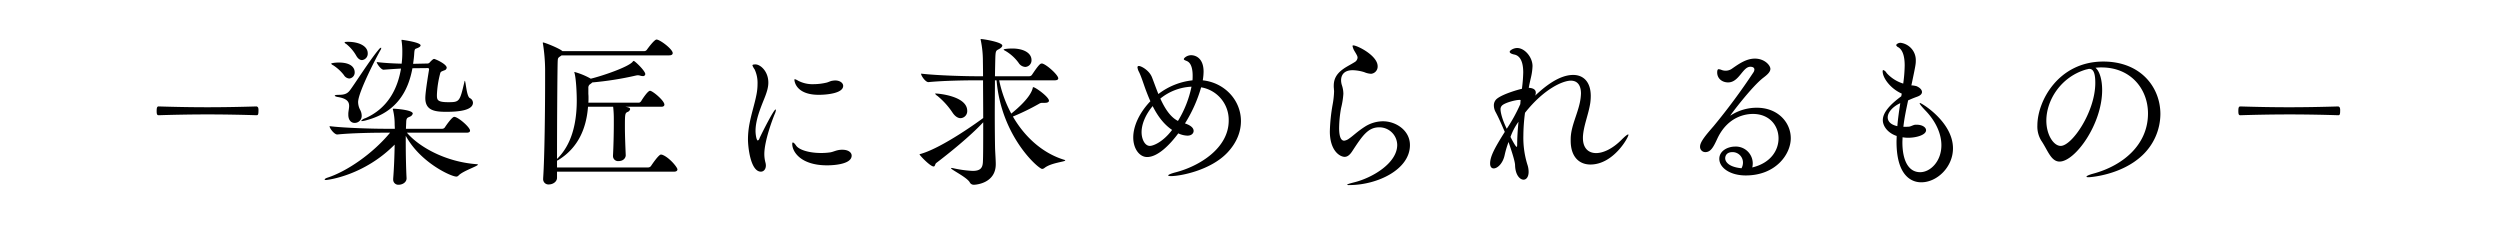 <svg id="_1" data-name="1" xmlns="http://www.w3.org/2000/svg" width="1134" height="102" viewBox="0 0 1134 102">
<defs>
    <style>
      .cls-1 {
        fill-rule: evenodd;
      }
    </style>
  </defs>
  <path id="_染匠に求められるもの_" data-name="−染匠に求められるもの−" class="cls-1" d="M116.354,52.271c0.666,0,.888-0.3.888-2.072a3.959,3.959,0,0,0-.074-1.11,1,1,0,0,0-.814-0.814c-7.179.222-14.728,0.37-22.277,0.37-7.475,0-14.95-.148-22.129-0.37-0.74,0-.888.74-0.888,2.072s0.148,1.924.888,1.924c7.031-.222,14.58-0.37,22.2-0.37C101.7,51.9,109.323,52.049,116.354,52.271Zm99.813,22.2c-14.136-1.036-26.125-7.845-31.6-14.284h27.087c1.258,0,1.554-.444,1.554-0.962,0-1.48-5.4-6.217-7.179-6.217-0.962,0-3.552,3.7-4.218,4.737a1.507,1.507,0,0,1-1.184.666h-16.5l0.148-3.478c0.148-1.554.666-1.554,1.628-2a2.138,2.138,0,0,0,1.332-1.406c0-1.7-7.993-2.22-8.659-2.22-0.3,0-.37,0-0.37.222a0.8,0.8,0,0,0,.074.37,28.1,28.1,0,0,1,.74,6.587c0,0.444.074,1.11,0.074,1.924H174.13c-4.071,0-17.393-.3-24.645-1.184,0,0.962,2.146,3.775,3.478,3.775h0.074c6.365-.666,16.874-0.814,20.8-0.814h3.108c-7.845,9.473-19.464,17.466-28.272,20.353-0.962.3-1.406,0.666-1.406,0.888,0,0.148.222,0.222,0.592,0.222,0.666,0,17.17-1.924,31.158-16.06-0.074,5.033-.3,11.027-0.666,15.394v0.37a2.307,2.307,0,0,0,2.516,2.442c1.7,0,3.553-1.11,3.553-2.886V80.838c-0.222-4.218-.37-10.435-0.37-15.912V61.6c6.587,12.137,20.574,18.5,22.943,18.5a1.4,1.4,0,0,0,1.036-.518c2-2.072,8.733-4.218,8.733-4.885C216.759,74.547,216.537,74.473,216.167,74.473ZM213.132,44.5c-1.554-.74-1.85-7.845-2.294-7.845a0.566,0.566,0,0,0-.148.37c-2.146,9.1-2.22,9.325-7.4,9.325-5.033,0-5.106-1.11-5.106-3.331a44.824,44.824,0,0,1,1.48-9.7c0.222-.888.666-0.888,1.85-1.406a1.373,1.373,0,0,0,1.11-1.184c0-1.7-5.255-4-5.7-4s-1.036.592-1.85,1.406a1.534,1.534,0,0,1-.962.666l-6.735.148c0.222-1.554.444-3.182,0.518-4.737,0.148-2.072.37-2,1.184-2.294,0.963-.37,1.7-0.814,1.7-1.332,0-1.406-7.919-2.442-8.289-2.516-0.3,0-.37,0-0.37.074V18.3a31.713,31.713,0,0,1,.37,5.329,42.488,42.488,0,0,1-.3,5.255c-3.331-.074-7.919-0.3-11.324-0.74,0.074,0.814,2,3.478,3.109,3.478h0.074c1.85-.148,4.958-0.37,7.845-0.518-1.481,8.881-5.773,17.91-16.134,22.5a3.888,3.888,0,0,0-1.925,1.184,0.346,0.346,0,0,0,.37.148,10.663,10.663,0,0,0,2.147-.444c13.469-3.626,18.8-13.026,20.722-23.535l6.957-.074a0.528,0.528,0,0,1,.592.518v0.148c-1.48,8.955-1.7,11.768-1.7,12.952,0,5.7,4.44,6.217,9.547,6.217,5.033,0,12.064-.518,12.064-4.145A2.438,2.438,0,0,0,213.132,44.5ZM172.5,22.889a2.756,2.756,0,0,0,.444-1.11,0.159,0.159,0,0,0-.148-0.148,2.627,2.627,0,0,0-1.036.888c-3.922,4.589-11.175,16.06-13.025,18.428-1.258,1.7-2.739,2.072-5.181,2.072-1.11,0-1.7.148-1.7,0.37s0.592,0.518,1.7.666c4,0.74,4.811,2.22,4.811,4,0,1.036-.3,2.22-0.37,3.33v0.666c0,2.59,1.406,3.7,2.812,3.7a3.168,3.168,0,0,0,3.256-3.33A5.813,5.813,0,0,0,163.4,49.9a7.783,7.783,0,0,1-.962-3.552C162.436,41.761,171.243,25.035,172.5,22.889Zm-14.727-3.922c-0.963,0-1.481.074-1.481,0.3a1.625,1.625,0,0,0,.74.666,18.4,18.4,0,0,1,4.515,5.255c0.814,1.48,1.776,2.072,2.664,2.072a2.911,2.911,0,0,0,2.591-3.108C166.8,20.965,162.954,18.967,157.774,18.967Zm-4.071,9.4c-1.924,0-3.478.3-3.478,0.518a1.563,1.563,0,0,0,.814.666A19.433,19.433,0,0,1,156,34.064a3.1,3.1,0,0,0,2.443,1.554,2.73,2.73,0,0,0,2.442-2.886C160.882,31.03,159.624,28.366,153.7,28.366ZM300.326,70.181c-0.148,0-.3-0.074-0.518-0.074-1.036,0-4.071,4.514-4.515,5.181a1.648,1.648,0,0,1-1.258.666H252.664V72.845a2.5,2.5,0,0,0,.888-0.444c8.807-5.551,12.434-14.284,13.174-23.979h11.4a49,49,0,0,1,.3,5.7v2.146c0,4.071-.148,10.361-0.37,14.284v0.222a2.272,2.272,0,0,0,2.516,2.294c2.443,0,3.257-1.7,3.257-2.59V70.329c-0.148-3.7-.37-8.733-0.37-12.8,0-5.847.074-6.217,1.184-6.735a1.772,1.772,0,0,0,1.184-1.258c0-.518-0.3-0.74-2.072-1.11h16.208c1.11,0,1.406-.518,1.406-0.962,0-1.85-5.4-6.291-6.513-6.291-0.962,0-3.256,3.4-4,4.663a1.7,1.7,0,0,1-.962.74H266.874a18.038,18.038,0,0,0,.074-2,18.037,18.037,0,0,0-.074-2V39.911a1.87,1.87,0,0,1,.888-1.776,5.135,5.135,0,0,0,.888-0.74,144.708,144.708,0,0,0,19.686-3.108,5.8,5.8,0,0,1,1.036-.148,5.1,5.1,0,0,1,.963.148,3.68,3.68,0,0,0,1.184.222,1,1,0,0,0,1.184-.888c0-1.48-4.737-5.995-5.255-5.995a0.93,0.93,0,0,0-.518.444c-2.072,2.368-13.469,6.291-18.946,7.623a31.966,31.966,0,0,0-7.327-3.034,0.159,0.159,0,0,0-.148.148c0,0.074.074,0.222,0.148,0.518,0.666,2.664.962,8.807,0.962,12.285,0,16.726-6.069,23.609-8.955,26.5,0-15.542.148-39.447,0.3-44.109,0.074-1.48.074-1.7,1.036-2.368a6.389,6.389,0,0,0,.74-0.518h48.772c1.258,0,1.628-.518,1.628-1.036,0-1.554-4.588-5.255-6.882-6.069-0.148,0-.3-0.074-0.445-0.074-1.036,0-4,4.071-4.366,4.589a1.507,1.507,0,0,1-1.184.666H255.106c-1.184-1.184-7.993-3.922-8.733-3.922-0.148,0-.148,0-0.148.148a1.445,1.445,0,0,0,.074.518,78.944,78.944,0,0,1,.962,11.4v5.255c0,12.285-.222,34.562-0.888,44.257v0.3a2.383,2.383,0,0,0,2.591,2.516c1.776,0,3.7-1.184,3.7-3.034V77.878h52.99c1.259,0,1.629-.518,1.629-1.036C307.283,75.88,303.508,71.291,300.326,70.181Zm44.833,7.683c1.19,0,2.24-1.05,2.24-2.8a5.227,5.227,0,0,0-.21-1.4,15.01,15.01,0,0,1-.49-3.78c0-5.949,3.779-15.958,4.759-18.268a5.312,5.312,0,0,0,.49-1.68,0.273,0.273,0,0,0-.14-0.28c-0.77,0-5.529,9.309-7.279,13.019a1.473,1.473,0,0,1-.77,1.05c-0.63,0-1.05-2.73-1.05-4.34,0-4.76,2.1-10.009,3.85-14.348,1.189-2.94,1.959-5.249,1.959-7.559,0-5.179-3.639-8.259-5.809-8.259-1.05,0-1.4.14-1.4,0.49a7.972,7.972,0,0,0,.98,1.75,14.411,14.411,0,0,1,1.33,6.649,24.552,24.552,0,0,1-.49,4.829c-0.77,4.06-2.24,8.4-3.15,13.158a38.417,38.417,0,0,0-.7,7.069C339.279,66.6,340.4,77.864,345.159,77.864Zm36.605-9.939c-2.379.07-3.5,0.91-5.179,1.19a28.222,28.222,0,0,1-4.2.28c-5.18,0-9.869-1.33-11.269-3.36-0.63-.91-1.12-1.4-1.47-1.4-0.21,0-.28.21-0.28,0.7,0,3.43,3.78,9.659,15.818,9.659,1.26,0,11.129-.07,11.129-4.409,0-1.4-1.47-2.66-4.2-2.66h-0.35Zm0.7-28.977c0-1.26-1.4-2.45-3.639-2.45a9.579,9.579,0,0,0-1.33.14c-0.91.14-1.68,0.63-2.59,0.84a25.877,25.877,0,0,1-5.809.7,13.967,13.967,0,0,1-7.139-1.61,4.933,4.933,0,0,0-1.33-.63,0.232,0.232,0,0,0-.28.28c0,0.49.56,6.789,11.059,6.789C374.835,43.008,382.464,42.378,382.464,38.948ZM482.692,72.475c-9.918-3.034-17.985-10.509-23.239-19.612a104.6,104.6,0,0,0,11.841-5.773,2.73,2.73,0,0,1,1.48-.444h1.259c1.11,0,1.776-.37,1.776-0.962,0-1.7-6.143-6.143-7.105-6.143-0.222,0-.222.222-0.3,0.592-0.444,1.554-1.924,5.107-9.695,11.4a55.3,55.3,0,0,1-5.477-15.1H478.4c1.258,0,1.628-.444,1.628-0.888,0-1.48-4.884-5.921-7.031-6.661a0.939,0.939,0,0,0-.444-0.074c-0.592,0-1.184.222-4.44,5.107a1.535,1.535,0,0,1-1.258.666H451.312c0.074-4.589.148-8.215,0.222-9.547,0.148-2.072.444-2.146,1.554-2.738,0.962-.518,1.554-1.11,1.554-1.628,0-1.554-8.585-2.96-9.621-2.96a0.2,0.2,0,0,0-.222.222c0,0.074.074,0.3,0.148,0.666a45.863,45.863,0,0,1,.888,8.659c0,0.888.074,3.627,0.074,7.327h-3.256c-4.293,0-17.244-.3-24.867-1.184,0,0.962,2,3.848,3.33,3.848h0.074c6.587-.666,17.022-0.814,21.167-0.814h3.552c0,4.959.074,11.1,0.074,17.1-1.554,1.184-18.132,13.248-28.123,16.208-0.518.148-.74,0.148-0.74,0.3,0,0.37,4.81,5.477,6.364,5.477,0.74,0,.592-1.184,1.258-1.628,5.551-4.219,15.246-11.989,21.241-18.428,0,8.289,0,15.764-.148,18.132-0.148,2.812-1.406,3.922-4.662,3.922a51.408,51.408,0,0,1-8.66-1.184,6.6,6.6,0,0,0-.814-0.148c-0.222,0-.3.074-0.3,0.148,0,0.592,7.031,4,8.437,6.291a2.03,2.03,0,0,0,1.925,1.184c0.888,0,9.917-.666,9.917-9.325V74.325c0-1.554-.222-4.811-0.3-6.661-0.074-2.738-.148-9.177-0.148-16.282,0-5.033.074-10.361,0.074-14.95h0.74C454.2,62.114,471.146,76.62,472.7,76.62a1.91,1.91,0,0,0,1.185-.518c3.034-2.294,9.325-2.738,9.325-3.33A0.826,0.826,0,0,0,482.692,72.475ZM424.52,42.427c-0.222,0-.37,0-0.37.074a3.567,3.567,0,0,0,1.111,1.036,34.406,34.406,0,0,1,6.808,7.549c1.185,1.776,2.517,2.516,3.627,2.516a3.169,3.169,0,0,0,3.034-3.33C438.73,43.612,425.779,42.427,424.52,42.427ZM459.083,22c-1.036,0-3.849.148-3.849,0.518a1.9,1.9,0,0,0,.74.518,19.663,19.663,0,0,1,6.069,5.477,3.844,3.844,0,0,0,3.034,1.85,2.98,2.98,0,0,0,2.813-3.108C467.89,24,464.263,22,459.083,22Zm85.751,17.614a14.954,14.954,0,0,1,12.507,15.1c0,12.434-13.173,20.649-24.127,23.461-2.22.592-3.33,1.11-3.33,1.406,0,0.148.444,0.3,1.258,0.3,4.441,0,17.984-2.664,25.533-10.583,4.367-4.589,6.217-9.621,6.217-14.358,0-9.547-7.475-17.466-17.318-18.5a24.994,24.994,0,0,0,.37-3.922c0-6.217-3.7-7.475-5.625-7.475-1.85,0-3.33,1.258-3.33,1.776s1.184,0.666,1.924,1.184c1.406,0.962,2.072,3.256,2.072,6.291,0,0.666,0,1.406-.074,2.146a30.671,30.671,0,0,0-15.468,6.217c-1.11-2.738-2.072-5.477-2.886-7.549-1.184-3.108-4.811-5.181-6-5.181a0.569,0.569,0,0,0-.592.666,5.508,5.508,0,0,0,.666,2c1.11,2.22,2.073,5.477,3.183,8.437,0.592,1.554,1.258,3.256,2,4.885-5.033,5.255-7.771,11.323-7.771,16.43s2.812,8.881,6.291,8.881c4.736,0,10.139-5.329,14.135-10.731a10.577,10.577,0,0,0,4.145,1.036c1.924,0,2.812-1.11,2.812-2.146,0-1.332-1.258-2.516-3.922-3.4A63.668,63.668,0,0,0,544.834,39.615Zm-4.367-.3a48.338,48.338,0,0,1-6.143,15.542c-3.626-1.85-6.068-5.921-7.993-10.139A24.119,24.119,0,0,1,540.467,39.319ZM531.66,58.931c-4.218,5.625-8.659,7.253-10.065,7.253-2.368,0-3.775-3.182-3.775-6.217,0-3.478,1.629-7.771,5.033-11.841C525,52.419,527.812,56.341,531.66,58.931Zm87.173-26.2a8.964,8.964,0,0,0,3.108.74,3.283,3.283,0,0,0,2.961-3.4c0-4.885-9.252-9.473-11.028-9.473-0.3,0-.37.074-0.37,0.3a8.73,8.73,0,0,0,.444,1.406c0.3,0.74,1.184,1.924,1.7,3.108a3.256,3.256,0,0,1,.148.74,2.614,2.614,0,0,1-1.406,2.072c-1.406.888-2.886,1.628-4.292,2.516-3.183,2.072-5.107,4.367-5.107,8.141a9.438,9.438,0,0,0,.074,1.406c0,0.37.074,0.74,0.074,1.11a37.718,37.718,0,0,1-.666,6.069A81.242,81.242,0,0,0,603.217,59.6c0,8.733,4.514,11.545,6.735,11.545,1.184,0,2.294-.814,3.4-2.516,4.737-7.253,7.253-10.879,12.286-10.879a8.121,8.121,0,0,1,8.141,7.993c0,8.289-11.4,15.024-19.761,17.022-2,.518-2.96.814-2.96,1.036a1.6,1.6,0,0,0,.962.148c12.73,0,27.531-7.031,27.531-18.132,0-6.735-6.438-10.805-12.211-10.805a15.374,15.374,0,0,0-8.215,2.442c-3.479,2.22-5.4,4.218-7.179,5.4a4.556,4.556,0,0,1-2.22.962c-2,0-2.3-3.4-2.3-5.773a53.953,53.953,0,0,1,.889-9.029,36.066,36.066,0,0,0,1.036-6.439,12.369,12.369,0,0,0-.666-3.922,7.752,7.752,0,0,1-.37-2.22c0-2.072,1.036-4.588,5.254-4.588A19.076,19.076,0,0,1,618.833,32.732Zm99.184,29.382c0.222-4.959,2.516-10.065,3.33-15.394a23.825,23.825,0,0,0,.222-3.182c0-6.217-3.182-9.547-7.993-9.547-6.587,0-13.321,5.7-17.244,9.4a3.118,3.118,0,0,0,.3-1.332c0-1.184-.814-2.072-3.108-2.22h-0.074c0.222-1.406.592-2.96,0.962-4.589a26.133,26.133,0,0,0,.74-5.255c0-4.07-3.552-8.215-6.957-8.215-1.7,0-3.4,1.11-3.4,1.7,0,0.518.666,0.962,2.072,1.258,1.554,0.3,4.07,1.628,4.07,8.141a65.26,65.26,0,0,1-.518,6.809l-0.074.592c-1.406.3-8.363,2.22-11.249,4.441a3.824,3.824,0,0,0-1.48,3.108,6.446,6.446,0,0,0,.814,3.034c1.554,2.886,2.812,5.921,4.144,8.955-4.514,7.179-6.66,11.1-6.66,14.358,0,1.554.74,2.22,1.628,2.22,1.7,0,4.144-2.22,4.958-5.995a42.807,42.807,0,0,1,1.777-5.995c1.258,3.7,2.886,8.585,2.96,10.435,0.074,4.441,2.146,6.661,3.848,6.661,1.259,0,2.295-1.258,2.295-3.552a10.615,10.615,0,0,0-.592-3.4A40.928,40.928,0,0,1,691,61.6a83.535,83.535,0,0,1,.741-10.435c8.659-10.953,17.244-14.58,20.8-14.58,2.96,0,4.589,2.072,4.589,5.847a23.389,23.389,0,0,1-.518,4.145c-1.111,5.181-3.627,10.065-4.071,15.024-0.074.74-.074,1.48-0.074,2.22,0,7.4,3.923,10.805,8.955,10.805,10.435,0,17.244-12.286,17.244-13.47A0.121,0.121,0,0,0,738.517,61c-0.37,0-1.258.666-3.108,2.516-3.923,3.922-8.141,5.921-11.4,5.921-3.553,0-5.995-2.294-5.995-6.809V62.114ZM689.6,47.238a71.461,71.461,0,0,1-6.142,11.175c-2.665-5.477-2.813-8.363-2.813-8.733a2.324,2.324,0,0,1,.888-2c1.48-1.184,5.921-2.368,7.771-2.368a1.1,1.1,0,0,1,.444.074Zm-0.814,7.993c-0.37,3.775-.592,7.475-0.592,10.213,0,0.814-.074,1.184-0.222,1.184-0.518,0-2.664-4.218-2.812-4.514A26.879,26.879,0,0,1,688.783,55.231Zm96.127-2.886c0-.148,9.621-13.026,14.95-17.1,1.554-1.184,3.182-2.516,3.182-4,0-1.628-2.664-4.663-7.031-4.663-3.922,0-7.326,2.442-10.213,4.441a4.859,4.859,0,0,1-3.034,1.036,4.975,4.975,0,0,1-1.776-.3,4.4,4.4,0,0,0-1.407-.37c-0.518,0-.666.666-0.666,1.48,0,2.738,2.221,4.515,4.959,4.515,4.959,0,6.587-7.1,10.065-7.1,1.554,0,1.85.74,1.85,1.258a2.541,2.541,0,0,1-.518,1.406,284.132,284.132,0,0,1-17.984,24.275c-3.4,3.922-6.143,7.1-6.143,9.251A2.377,2.377,0,0,0,773.513,69c2.516,0,3.7-2.294,5.476-6.143,4.959-10.509,13.544-11.175,16.134-11.175,7.475,0,11.62,5.255,11.62,11.1,0,5.181-3.331,11.1-11.916,13.174a7.9,7.9,0,0,0,.222-1.85,7.677,7.677,0,0,0-7.919-7.623c-3.552,0-7.253,2-7.253,5.551,0,4,4.811,7.549,11.99,7.549,13.618,0,20.426-9.621,20.426-16.874,0-7.179-5.846-13.84-15.393-13.84a21.718,21.718,0,0,0-11.62,3.33,1.082,1.082,0,0,1-.37.222V52.345Zm5.033,23.979c-7.4-.74-7.4-4.218-7.4-4.514,0-.37.074-2.812,3.33-2.812a4.738,4.738,0,0,1,4.737,4.811A5.337,5.337,0,0,1,789.943,76.324Zm78.906-19.76c-0.962.074-1.924,0.74-2.886,0.888-0.888.074-1.777,0.074-2.591,0.074,0.444-4.07,1.332-8.141,2.147-11.989,1.776-.814,2.96-1.258,4.366-1.776,1.332-.518,1.924-1.258,1.924-2,0-.962-0.814-1.924-2.442-2.664a10.6,10.6,0,0,0-2.368-.37c1.924-9.1,2-9.7,2-11.1a7.932,7.932,0,0,0-6.883-8.215c-1.11,0-2,.666-2,1.11a1.859,1.859,0,0,0,1.036.962c2.22,1.406,2.812,4.885,2.812,8.215a65.422,65.422,0,0,1-.666,8.215,16.834,16.834,0,0,1-7.549-4.811,2.786,2.786,0,0,0-1.48-1.332,0.512,0.512,0,0,0-.3.592c0,2.96,3.479,7.771,8.585,10.065l0.074,0.074-0.222,1.184c-5.328,3.922-8.363,7.475-8.363,10.805,0,2.886,2.442,5.921,6.291,7.179,0,0.888-.074,1.776-0.074,2.59,0,18.206,9.4,18.428,11.249,18.428,7.105,0,14.358-6.883,14.358-15.394,0-11.989-14.284-20.574-14.95-20.574a0.121,0.121,0,0,0-.148.148c0,0.37.962,1.554,2.517,3.182,4.958,5.107,7.326,10.805,7.326,15.838,0,7.327-5.032,12.212-9.621,12.212-5.624,0-8.067-5.847-8.067-13.544,0-.74.074-1.554,0.074-2.294a14.081,14.081,0,0,0,2.591.222c3.626,0,8.067-1.258,8.067-3.4,0-1.332-1.7-2.516-4.293-2.516h-0.518Zm-8.215.666c-4-.888-4.367-3.034-4.367-4,0-2.368,2.443-4.959,5.7-6.439C861.448,50.124,860.93,53.677,860.634,57.229Zm92.6-26.643c13.322,0,21.093,9.843,21.093,20.871,0,14.432-11.619,23.683-24.571,27.235-2.22.592-3.33,1.11-3.33,1.48,0,0.148.3,0.222,1.036,0.222,0.666,0,14.728-.962,24.2-9.843a25.952,25.952,0,0,0,8.289-18.8c0-12.211-8.955-23.831-25.9-23.831-20.279,0-29.9,17.836-29.9,29.012a12.184,12.184,0,0,0,1.776,6.883c2.886,4.218,4.367,9.473,8.289,9.473,7.031,0,19.316-16.948,19.316-32.416,0-4.811-1.184-8.659-3.034-10.139,0.814-.074,1.628-0.148,2.442-0.148h0.3Zm-6.734.888a2.288,2.288,0,0,0,.592-0.148,2.049,2.049,0,0,1,.666-0.074c2.22,0,2.664,3.034,2.664,6.365,0,13.1-10.583,28.567-15.69,28.567-3.182,0-6.513-4.959-6.513-11.471,0-9.251,6.587-19.834,17.985-23.165Zm114.1,20.8c0.67,0,.89-0.3.89-2.072a3.671,3.671,0,0,0-.08-1.11,1,1,0,0,0-.81-0.814c-7.18.222-14.73,0.37-22.28,0.37-7.47,0-14.95-.148-22.12-0.37-0.75,0-.89.74-0.89,2.072s0.14,1.924.89,1.924c7.03-.222,14.57-0.37,22.2-0.37C1045.95,51.9,1053.57,52.049,1060.6,52.271Z"/>
</svg>
